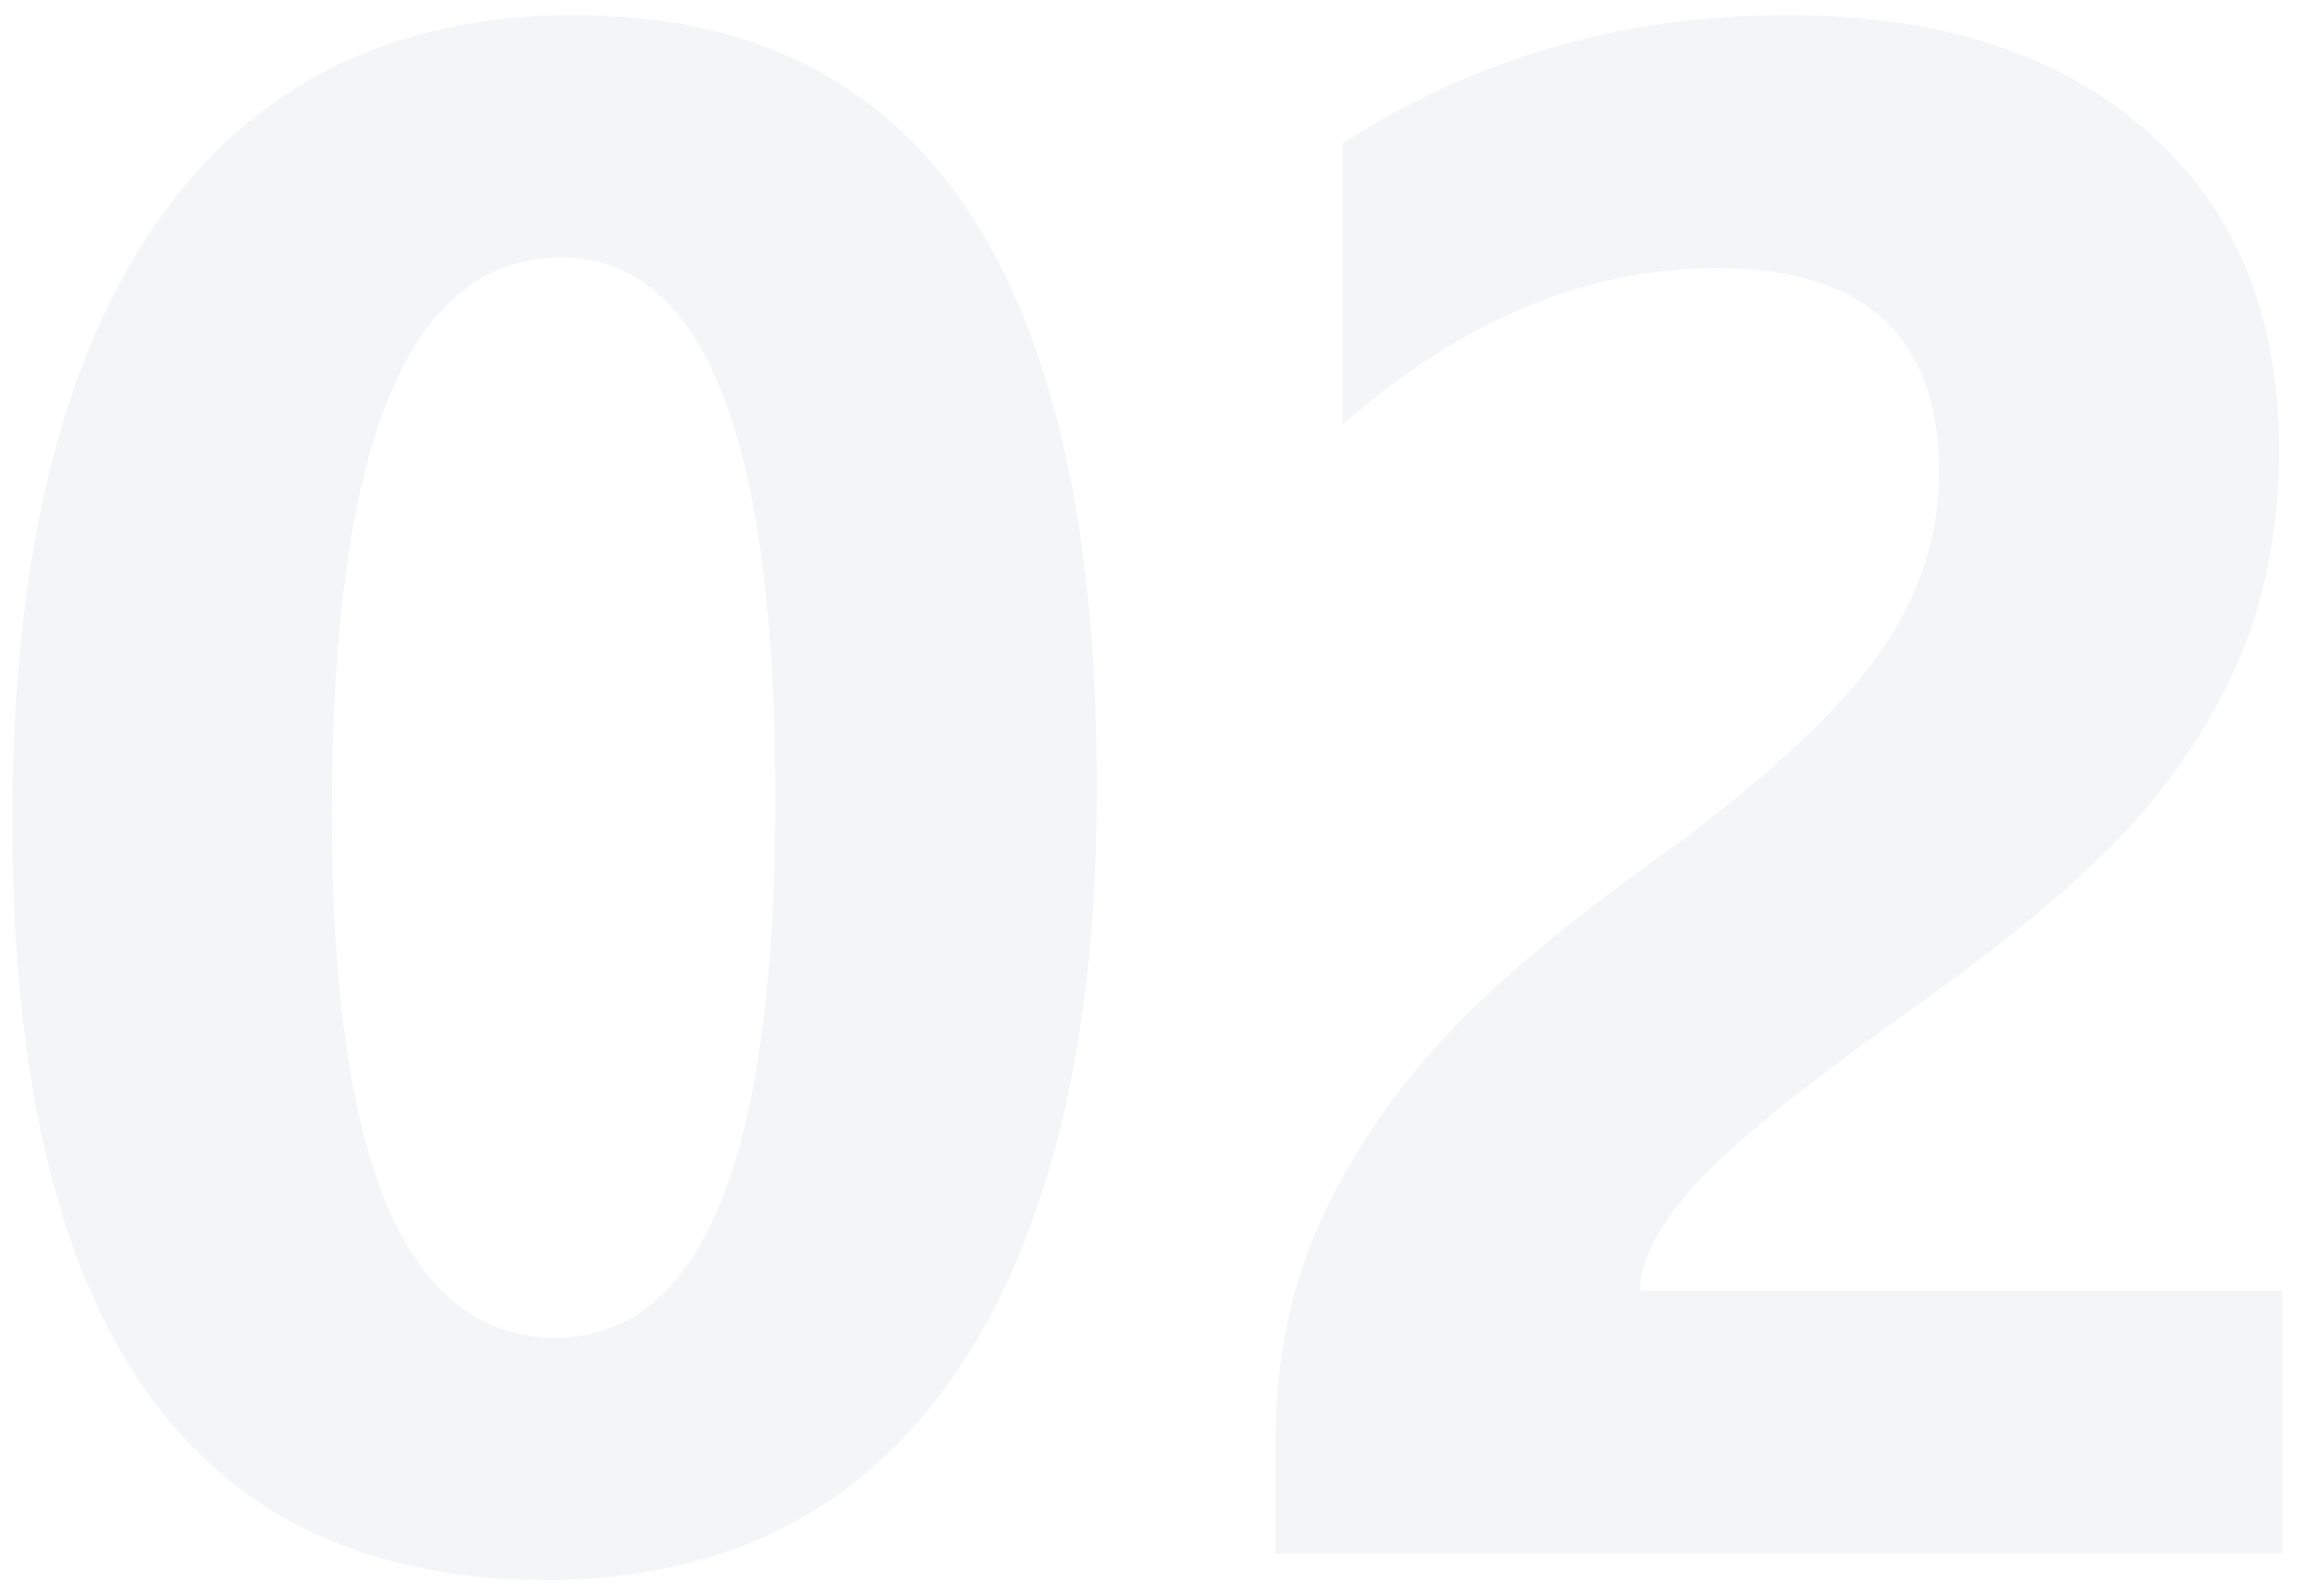 <svg width="108" height="75" viewBox="0 0 108 75" fill="none" xmlns="http://www.w3.org/2000/svg">
<path opacity="0.05" d="M0.58 38.622C0.58 26.321 2.844 16.927 7.373 10.44C11.902 3.953 18.45 0.71 27.018 0.71C43.357 0.71 51.527 12.796 51.527 36.97C51.527 48.873 49.309 58.068 44.872 64.555C40.435 71.011 34.025 74.239 25.641 74.239C8.934 74.239 0.58 62.367 0.58 38.622ZM15.589 38.255C15.589 54.656 19.092 62.856 26.1 62.856C32.984 62.856 36.427 54.411 36.427 37.52C36.427 20.569 33.076 12.093 26.375 12.093C19.184 12.093 15.589 20.814 15.589 38.255ZM77.047 60.653H107.202V73H59.927V67.722C59.927 64.019 60.6 60.638 61.946 57.578C63.323 54.518 65.205 51.672 67.592 49.041C69.978 46.379 73.681 43.273 78.699 39.724C83.289 36.297 86.502 33.267 88.338 30.636C90.174 27.974 91.092 25.159 91.092 22.19C91.092 15.795 87.603 12.598 80.627 12.598C74.507 12.598 68.663 15.046 63.094 19.941V6.723C69.305 2.714 76.282 0.71 84.023 0.71C91.122 0.71 96.737 2.531 100.868 6.172C104.999 9.783 107.064 14.77 107.064 21.135C107.064 24.684 106.468 27.897 105.274 30.773C104.081 33.619 102.352 36.297 100.088 38.806C97.824 41.315 94.198 44.329 89.21 47.848C84.406 51.275 81.178 53.922 79.525 55.788C77.873 57.655 77.047 59.276 77.047 60.653Z" fill="#002845"/>
</svg>
